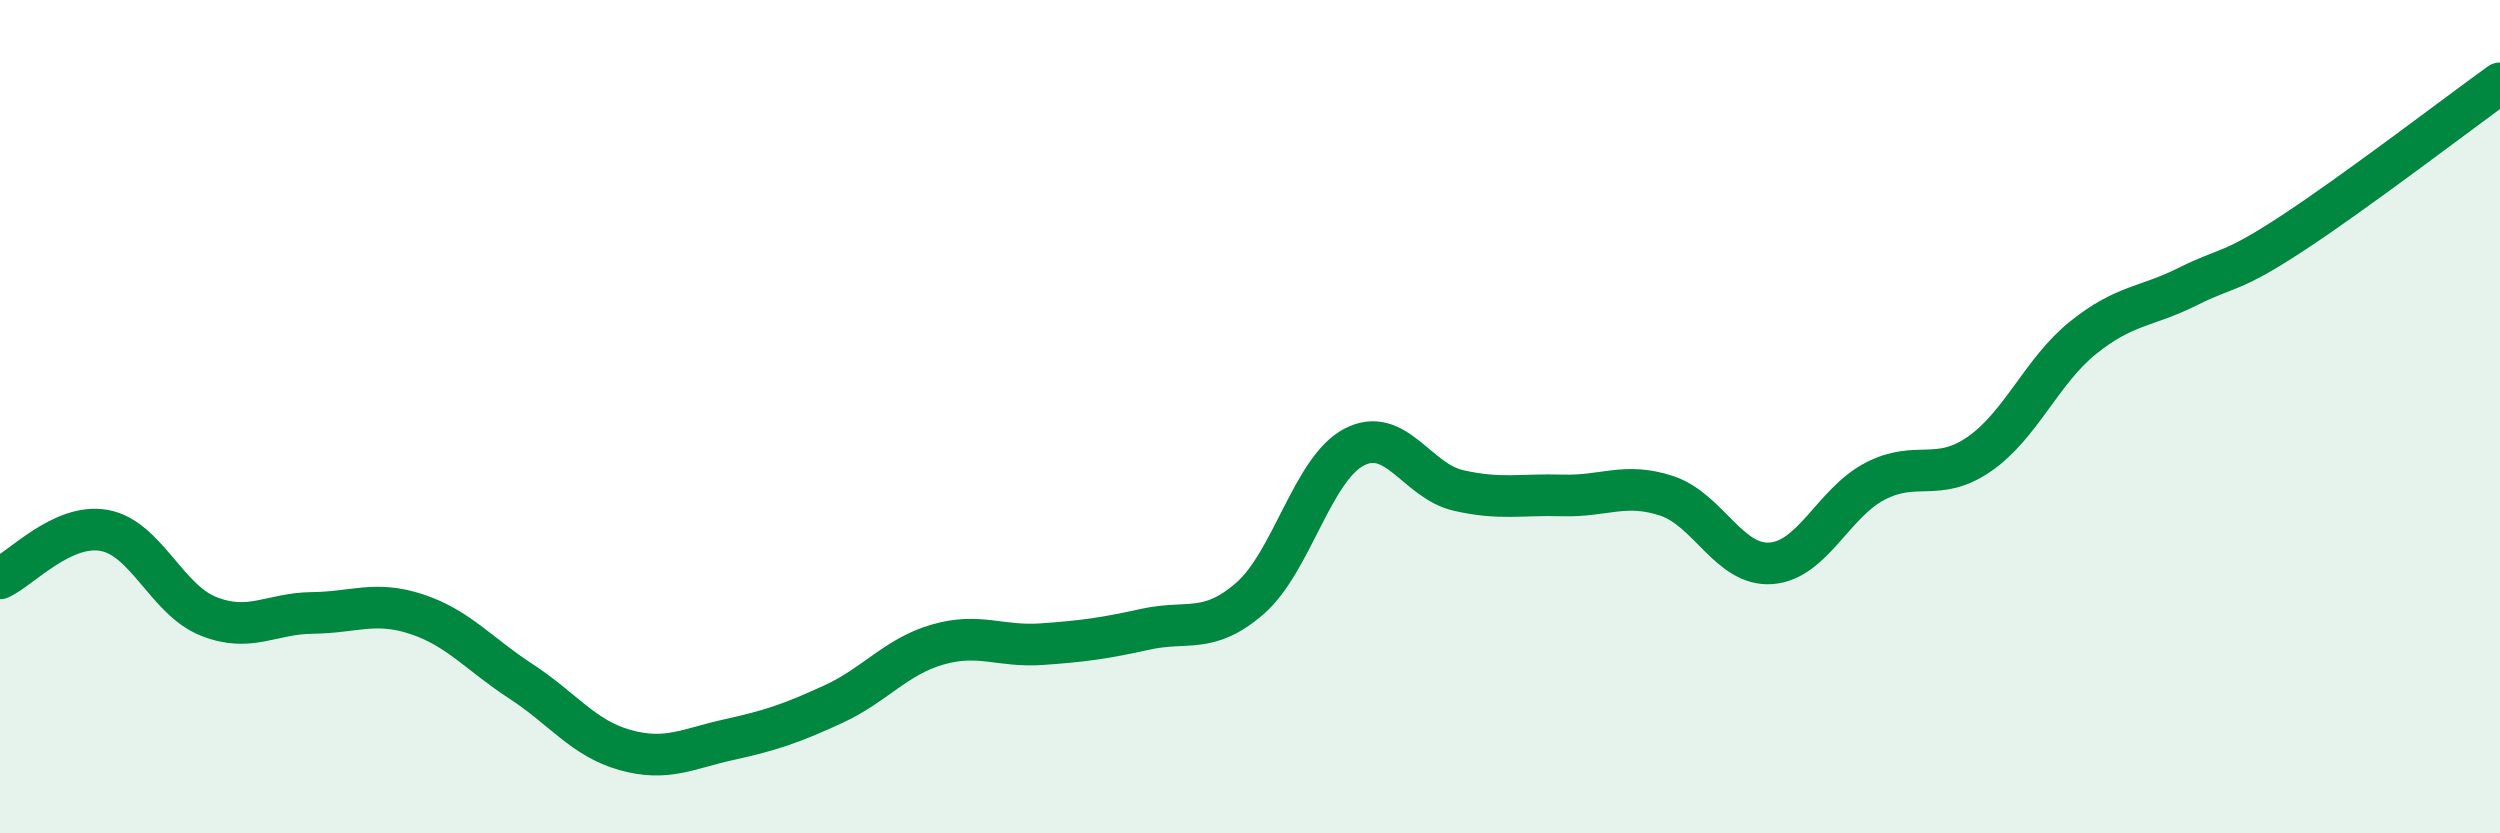 
    <svg width="60" height="20" viewBox="0 0 60 20" xmlns="http://www.w3.org/2000/svg">
      <path
        d="M 0,13.88 C 0.5,13.65 1.5,12.55 2.5,12.73 C 3.5,12.91 4,14.39 5,14.79 C 6,15.19 6.5,14.72 7.5,14.71 C 8.5,14.7 9,14.41 10,14.74 C 11,15.07 11.5,15.7 12.5,16.35 C 13.5,17 14,17.72 15,18 C 16,18.28 16.5,17.97 17.5,17.75 C 18.5,17.53 19,17.36 20,16.9 C 21,16.44 21.5,15.76 22.5,15.47 C 23.5,15.18 24,15.53 25,15.46 C 26,15.39 26.5,15.32 27.5,15.1 C 28.5,14.88 29,15.23 30,14.36 C 31,13.49 31.5,11.25 32.5,10.73 C 33.5,10.21 34,11.54 35,11.77 C 36,12 36.5,11.86 37.5,11.89 C 38.5,11.92 39,11.57 40,11.9 C 41,12.23 41.5,13.59 42.5,13.52 C 43.5,13.45 44,12.07 45,11.55 C 46,11.03 46.5,11.59 47.5,10.9 C 48.5,10.21 49,8.9 50,8.1 C 51,7.3 51.5,7.38 52.5,6.88 C 53.5,6.38 53.5,6.59 55,5.61 C 56.5,4.63 59,2.72 60,2L60 20L0 20Z"
        fill="#008740"
        opacity="0.1"
        stroke-linecap="round"
        stroke-linejoin="round"
      />
      <path
        d="M 0,13.88 C 0.5,13.65 1.5,12.55 2.5,12.73 C 3.5,12.91 4,14.39 5,14.79 C 6,15.19 6.5,14.72 7.5,14.71 C 8.5,14.7 9,14.41 10,14.74 C 11,15.07 11.5,15.7 12.5,16.35 C 13.5,17 14,17.72 15,18 C 16,18.28 16.5,17.97 17.5,17.75 C 18.5,17.53 19,17.36 20,16.9 C 21,16.44 21.5,15.76 22.5,15.47 C 23.5,15.18 24,15.53 25,15.46 C 26,15.39 26.5,15.32 27.5,15.1 C 28.5,14.88 29,15.23 30,14.36 C 31,13.49 31.5,11.25 32.5,10.73 C 33.5,10.21 34,11.54 35,11.77 C 36,12 36.5,11.86 37.5,11.89 C 38.5,11.92 39,11.57 40,11.9 C 41,12.23 41.5,13.59 42.5,13.52 C 43.5,13.45 44,12.07 45,11.55 C 46,11.03 46.5,11.59 47.5,10.9 C 48.5,10.21 49,8.9 50,8.1 C 51,7.3 51.5,7.38 52.5,6.88 C 53.5,6.38 53.5,6.59 55,5.61 C 56.5,4.63 59,2.72 60,2"
        stroke="#008740"
        stroke-width="1"
        fill="none"
        stroke-linecap="round"
        stroke-linejoin="round"
      />
    </svg>
  